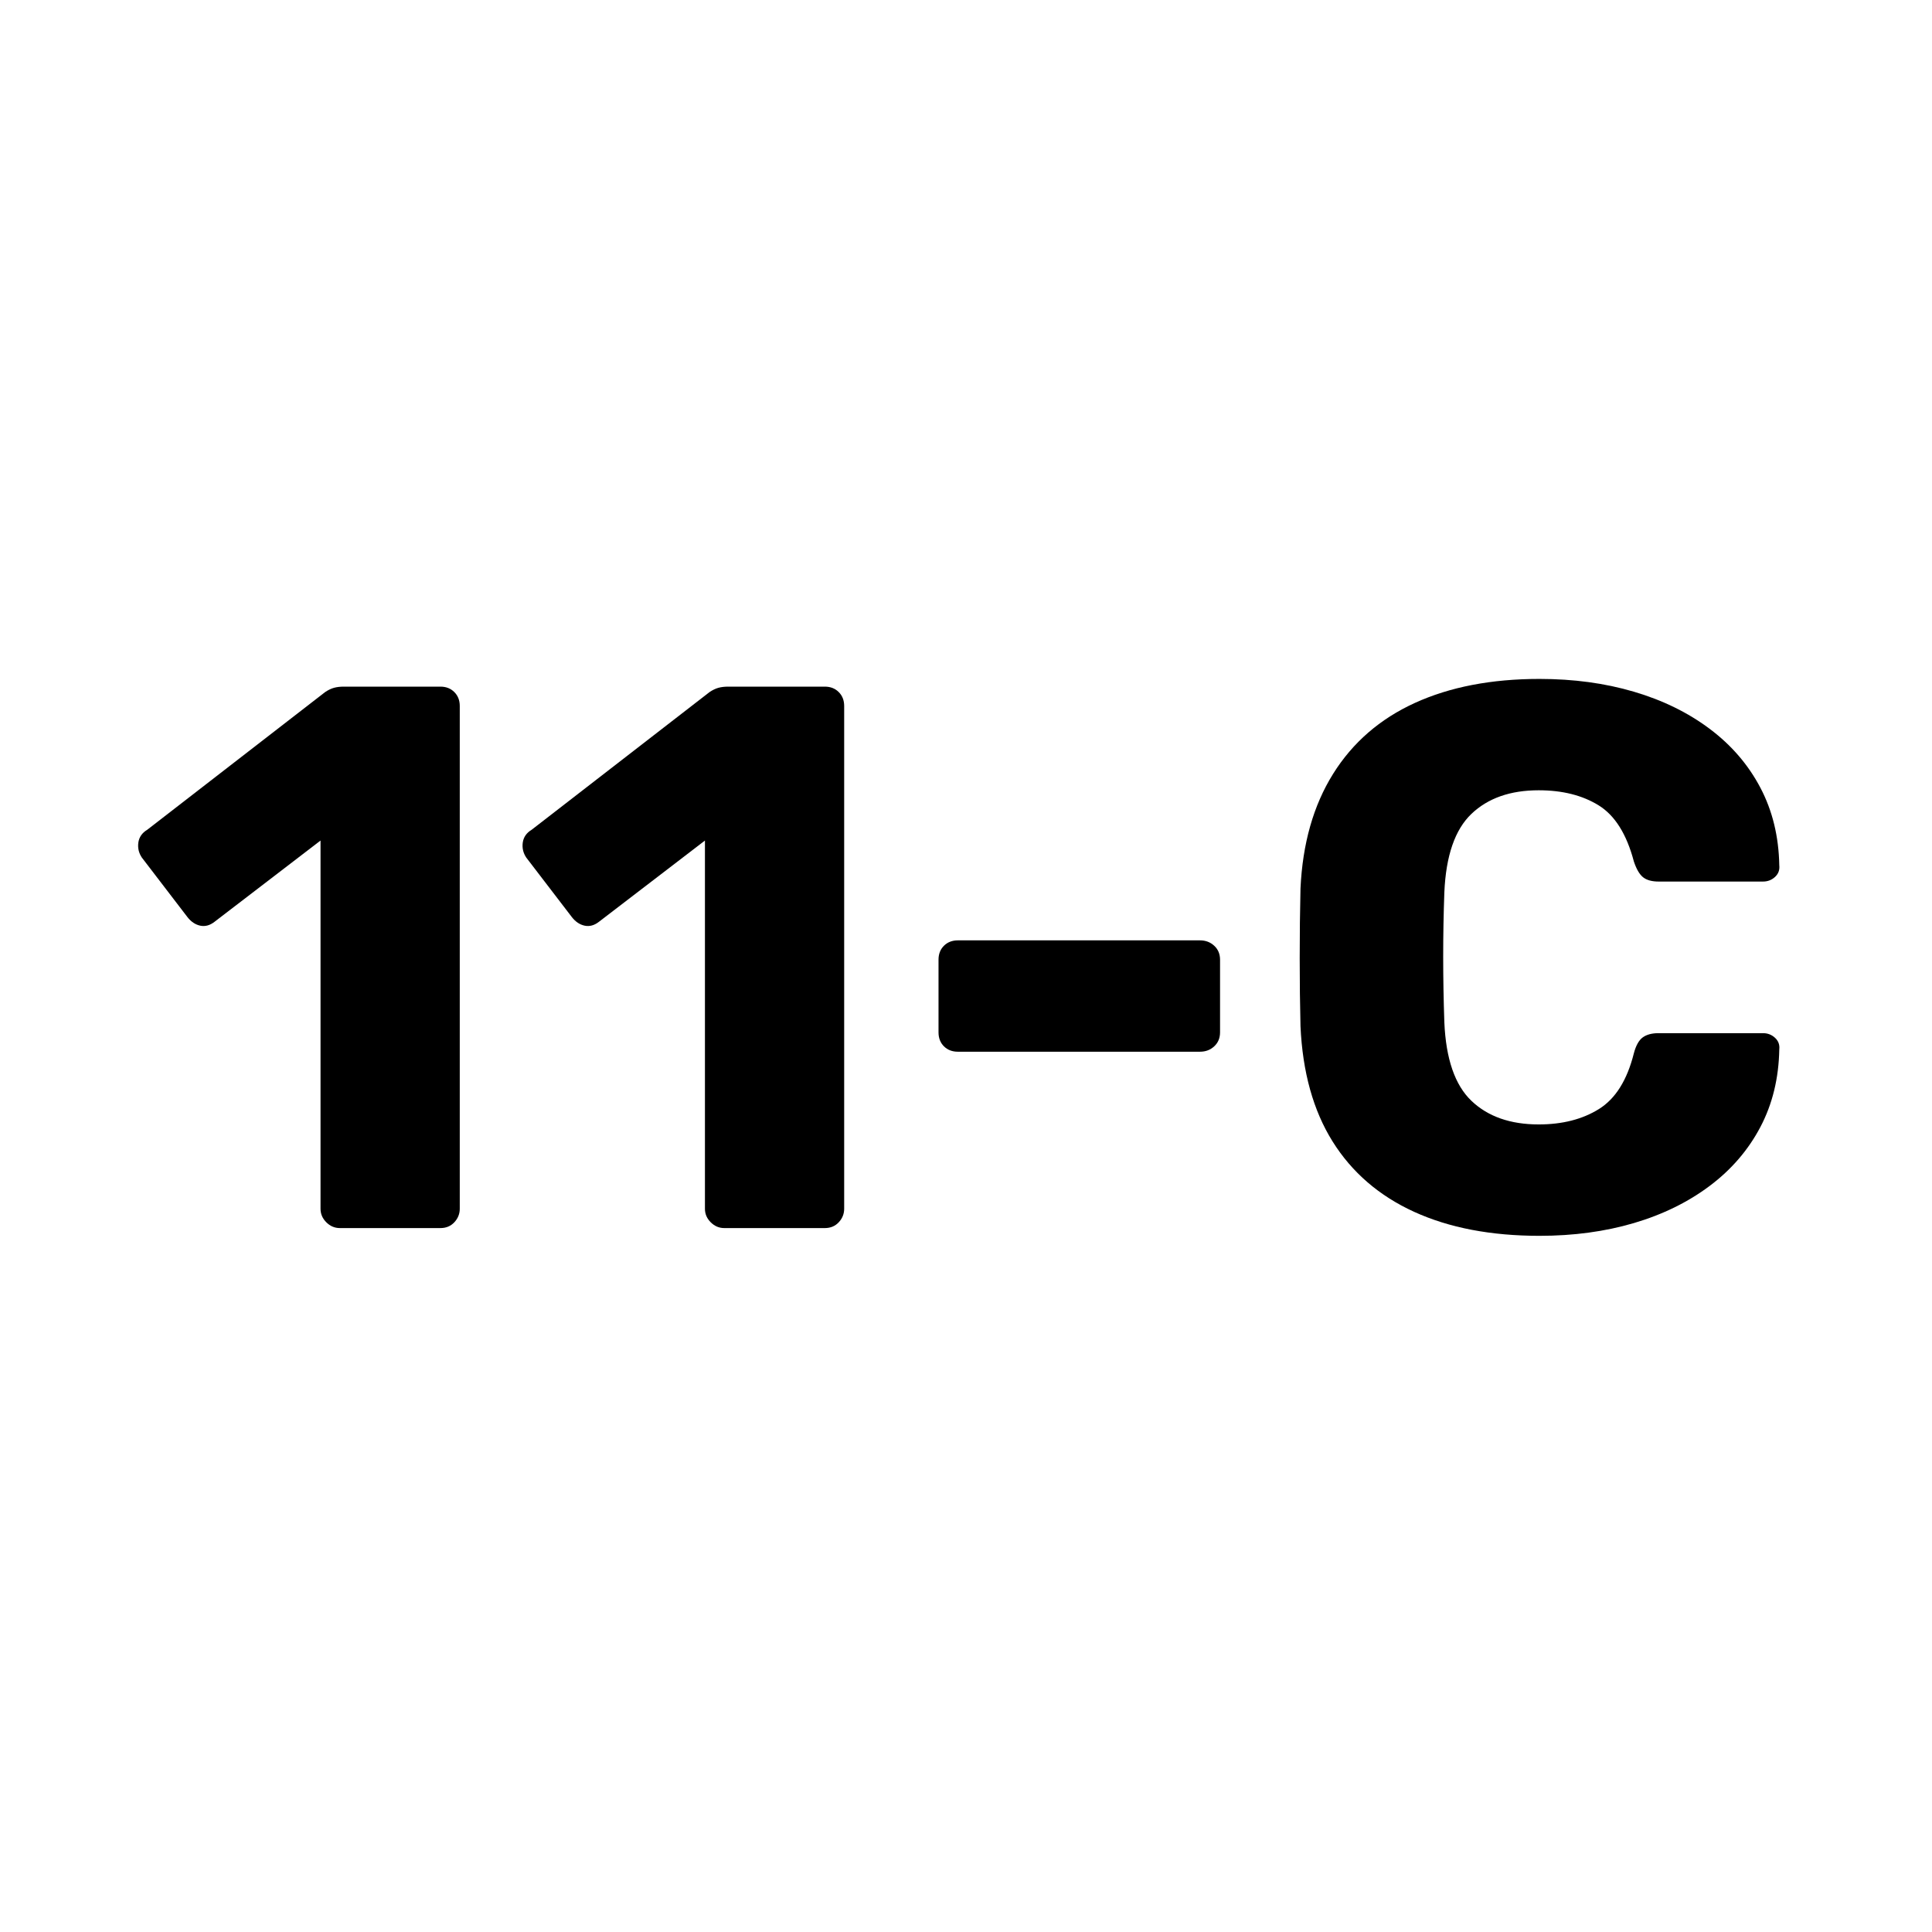 <svg xmlns="http://www.w3.org/2000/svg" xmlns:xlink="http://www.w3.org/1999/xlink" width="1080" zoomAndPan="magnify" viewBox="0 0 810 810" height="1080" preserveAspectRatio="xMidYMid meet" version="1.0"><defs><g/></defs><g fill="#000000" fill-opacity="1"><g transform="translate(52.664, 514.875)"><g><path d="M 89.828 0 C 87.66 0 85.766 -0.805 84.141 -2.422 C 82.523 -4.047 81.719 -5.941 81.719 -8.109 L 81.719 -162.469 L 37.297 -128.422 C 35.348 -126.898 33.348 -126.352 31.297 -126.781 C 29.242 -127.219 27.457 -128.41 25.938 -130.359 L 6.812 -155.328 C 5.508 -157.273 5.02 -159.383 5.344 -161.656 C 5.676 -163.926 6.922 -165.707 9.078 -167 L 83.672 -224.734 C 84.961 -225.598 86.203 -226.191 87.391 -226.516 C 88.578 -226.836 89.93 -227 91.453 -227 L 131.984 -227 C 134.359 -227 136.301 -226.238 137.812 -224.719 C 139.332 -223.207 140.094 -221.266 140.094 -218.891 L 140.094 -8.109 C 140.094 -5.941 139.332 -4.047 137.812 -2.422 C 136.301 -0.805 134.359 0 131.984 0 Z M 89.828 0 "/></g></g></g><g fill="#000000" fill-opacity="1"><g transform="translate(213.83, 514.875)"><g><path d="M 89.828 0 C 87.66 0 85.766 -0.805 84.141 -2.422 C 82.523 -4.047 81.719 -5.941 81.719 -8.109 L 81.719 -162.469 L 37.297 -128.422 C 35.348 -126.898 33.348 -126.352 31.297 -126.781 C 29.242 -127.219 27.457 -128.41 25.938 -130.359 L 6.812 -155.328 C 5.508 -157.273 5.02 -159.383 5.344 -161.656 C 5.676 -163.926 6.922 -165.707 9.078 -167 L 83.672 -224.734 C 84.961 -225.598 86.203 -226.191 87.391 -226.516 C 88.578 -226.836 89.93 -227 91.453 -227 L 131.984 -227 C 134.359 -227 136.301 -226.238 137.812 -224.719 C 139.332 -223.207 140.094 -221.266 140.094 -218.891 L 140.094 -8.109 C 140.094 -5.941 139.332 -4.047 137.812 -2.422 C 136.301 -0.805 134.359 0 131.984 0 Z M 89.828 0 "/></g></g></g><g fill="#000000" fill-opacity="1"><g transform="translate(374.995, 514.875)"><g><path d="M 26.594 -73.938 C 24.219 -73.938 22.27 -74.691 20.75 -76.203 C 19.238 -77.711 18.484 -79.66 18.484 -82.047 L 18.484 -112.531 C 18.484 -114.906 19.238 -116.848 20.75 -118.359 C 22.27 -119.867 24.219 -120.625 26.594 -120.625 L 128.094 -120.625 C 130.469 -120.625 132.461 -119.867 134.078 -118.359 C 135.703 -116.848 136.516 -114.906 136.516 -112.531 L 136.516 -82.047 C 136.516 -79.66 135.703 -77.711 134.078 -76.203 C 132.461 -74.691 130.469 -73.938 128.094 -73.938 Z M 26.594 -73.938 "/></g></g></g><g fill="#000000" fill-opacity="1"><g transform="translate(529.675, 514.875)"><g><path d="M 115.766 3.25 C 95.441 3.25 77.93 -0.098 63.234 -6.797 C 48.535 -13.504 37.129 -23.344 29.016 -36.312 C 20.91 -49.289 16.426 -65.398 15.562 -84.641 C 15.344 -93.504 15.234 -103.016 15.234 -113.172 C 15.234 -123.336 15.344 -133.066 15.562 -142.359 C 16.426 -161.172 20.969 -177.172 29.188 -190.359 C 37.406 -203.547 48.863 -213.488 63.562 -220.188 C 78.258 -226.883 95.66 -230.234 115.766 -230.234 C 130.035 -230.234 143.223 -228.445 155.328 -224.875 C 167.43 -221.312 178.023 -216.125 187.109 -209.312 C 196.191 -202.508 203.27 -194.297 208.344 -184.672 C 213.426 -175.055 216.078 -164.195 216.297 -152.094 C 216.516 -150.145 215.922 -148.52 214.516 -147.219 C 213.109 -145.926 211.43 -145.281 209.484 -145.281 L 165.703 -145.281 C 162.891 -145.281 160.727 -145.875 159.219 -147.062 C 157.707 -148.25 156.41 -150.461 155.328 -153.703 C 152.305 -165.16 147.391 -173 140.578 -177.219 C 133.766 -181.438 125.383 -183.547 115.438 -183.547 C 103.551 -183.547 94.148 -180.25 87.234 -173.656 C 80.316 -167.062 76.531 -156.086 75.875 -140.734 C 75.227 -123.004 75.227 -104.848 75.875 -86.266 C 76.531 -70.91 80.316 -59.938 87.234 -53.344 C 94.148 -46.75 103.551 -43.453 115.438 -43.453 C 125.383 -43.453 133.816 -45.613 140.734 -49.938 C 147.648 -54.258 152.516 -62.039 155.328 -73.281 C 156.191 -76.531 157.43 -78.75 159.047 -79.938 C 160.672 -81.125 162.891 -81.719 165.703 -81.719 L 209.484 -81.719 C 211.43 -81.719 213.109 -81.066 214.516 -79.766 C 215.922 -78.473 216.516 -76.852 216.297 -74.906 C 216.078 -62.801 213.426 -51.938 208.344 -42.312 C 203.27 -32.695 196.191 -24.484 187.109 -17.672 C 178.023 -10.859 167.43 -5.664 155.328 -2.094 C 143.223 1.469 130.035 3.25 115.766 3.25 Z M 115.766 3.25 "/></g></g></g></svg>